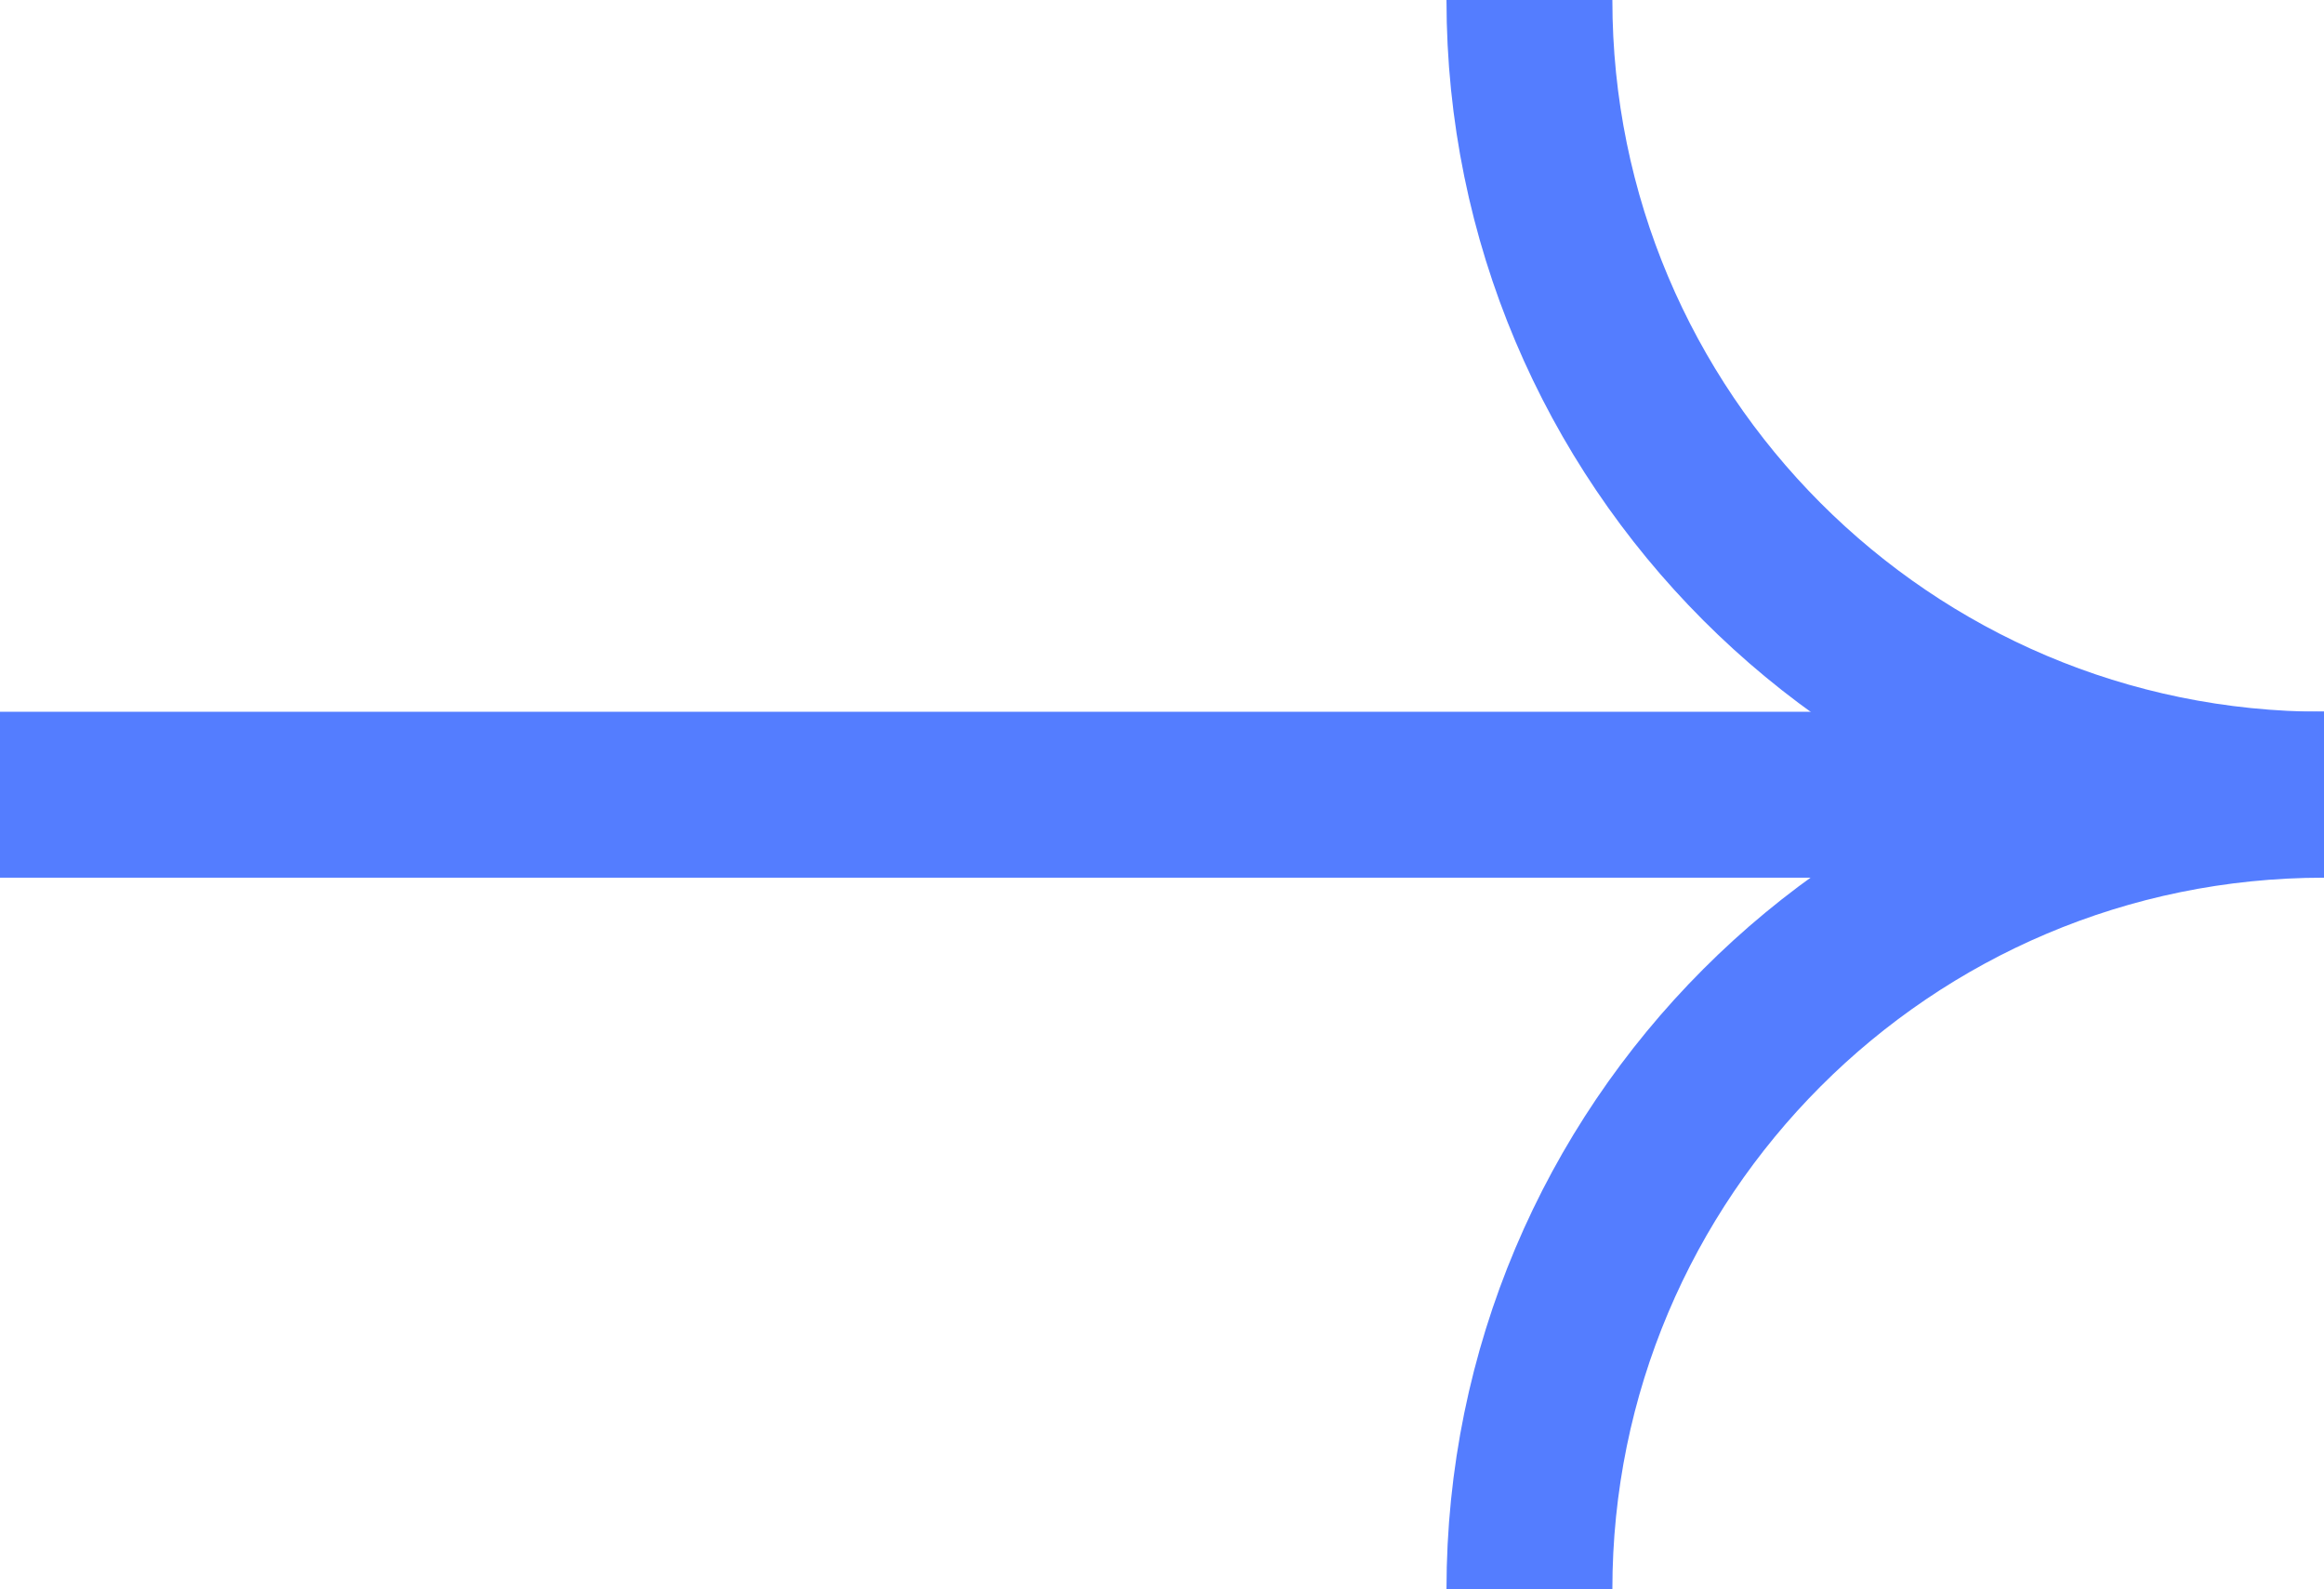 <?xml version="1.0" encoding="UTF-8"?>
<svg id="uuid-c0f8c4b9-4197-44d9-b236-974163a85285" data-name="Layer 2" xmlns="http://www.w3.org/2000/svg" viewBox="0 0 14.01 9.58">
  <g id="uuid-aa351cec-bb27-4bcd-bb1f-efc8b10a0dfd" data-name="Diseño">
    <path d="M9.22,9.58h0c0-2.64,2.14-4.79,4.79-4.79h0" style="fill: none; stroke: #547dff; stroke-miterlimit: 10;"/>
    <path d="M9.22,0h0c0,2.64,2.14,4.79,4.79,4.79h0" style="fill: none; stroke: #547dff; stroke-miterlimit: 10;"/>
    <line x1="14.01" y1="4.79" y2="4.79" style="fill: none; stroke: #547dff; stroke-miterlimit: 10;"/>
  </g>
</svg>